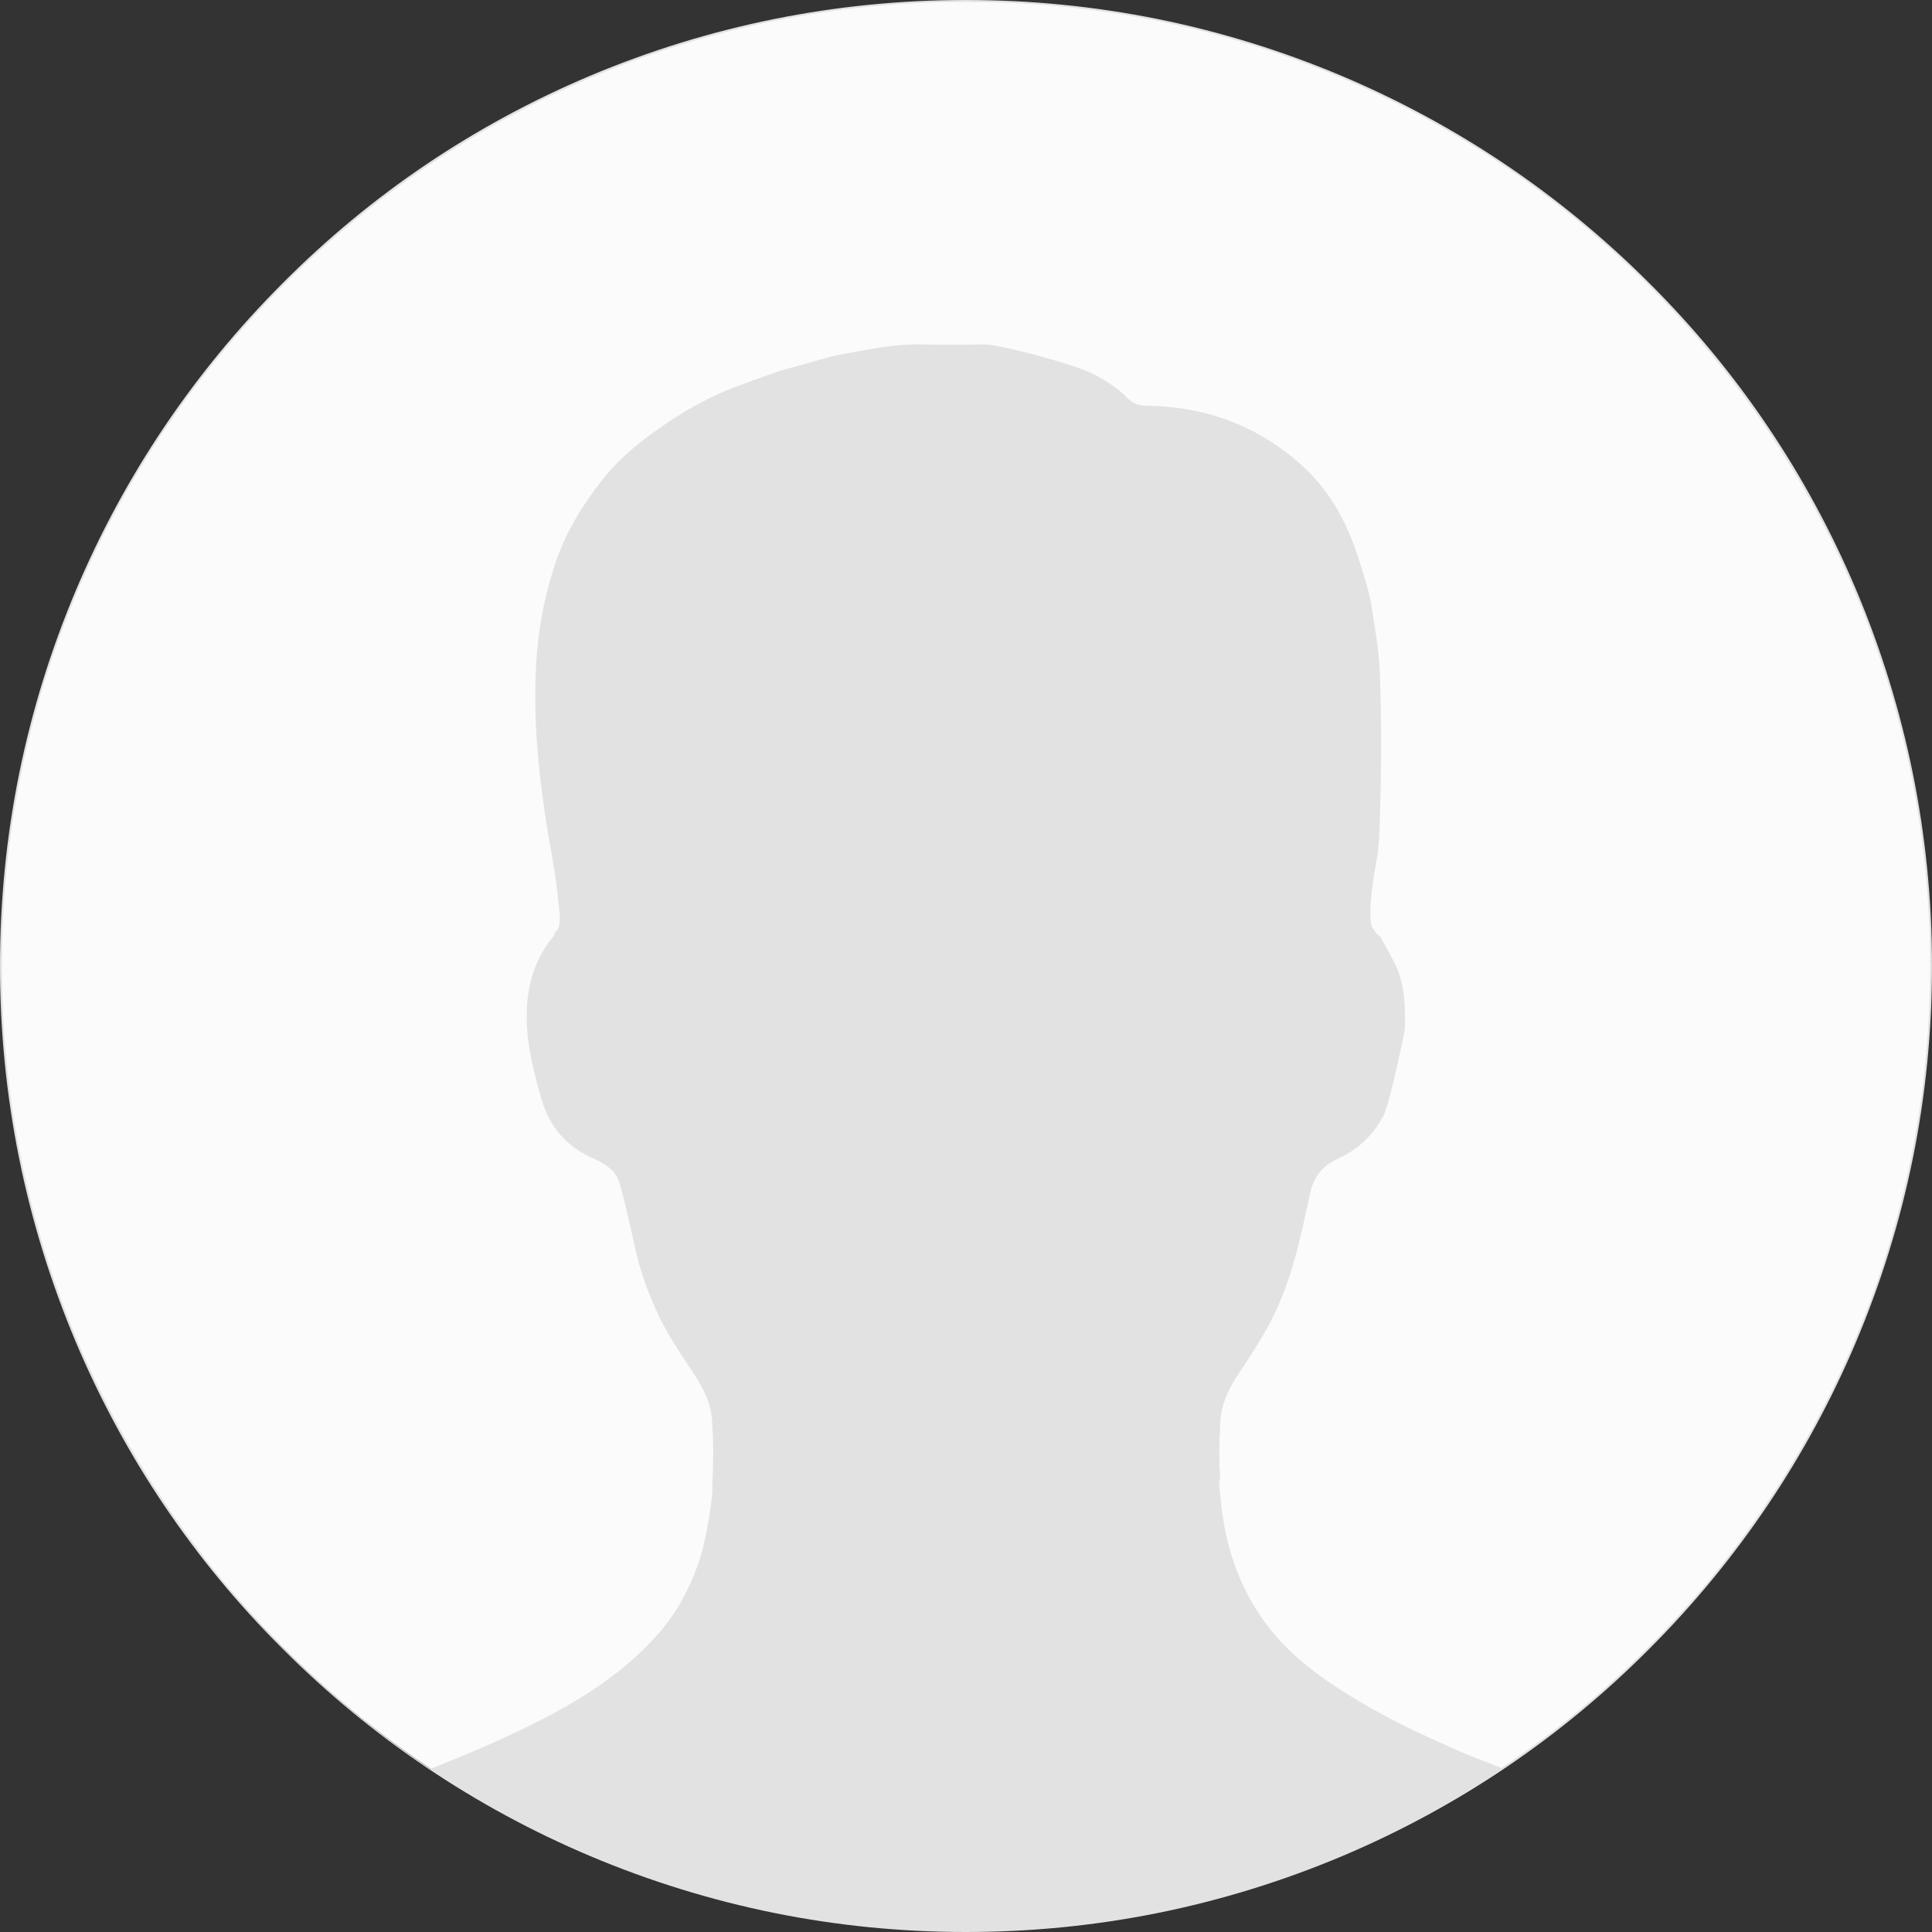 <?xml version="1.0" encoding="utf-8"?>
<!-- Generator: Adobe Illustrator 22.1.0, SVG Export Plug-In . SVG Version: 6.00 Build 0)  -->
<svg version="1.1" id="Layer_1" xmlns="http://www.w3.org/2000/svg" xmlns:xlink="http://www.w3.org/1999/xlink" x="0px" y="0px"
	 viewBox="0 0 520 520" style="enable-background:new 0 0 520 520;" xml:space="preserve">
<rect x="0" y="0" width="520" height="520" fill="#333333" stroke="none"/>
<style type="text/css">
	.st0{fill:#FBFBFB;}
	.st1{fill:#E2E2E2;}
</style>
<circle class="st0" cx="260" cy="260" r="259.7"/>
<path class="st1" d="M499.6,158.8c-13.1-31-31.8-58.8-55.7-82.6c-23.9-23.9-51.7-42.6-82.6-55.7C329.1,6.9,295.1,0,260,0
	s-69.1,6.9-101.2,20.4c-31,13.1-58.8,31.8-82.6,55.7c-23.9,23.9-42.6,51.7-55.7,82.6C6.9,190.9,0,224.9,0,260s6.9,69.1,20.4,101.2
	c13.1,31,31.8,58.8,55.7,82.6c23.9,23.9,51.7,42.6,82.6,55.7C190.9,513.1,224.9,520,260,520s69.1-6.9,101.2-20.4
	c31-13.1,58.8-31.8,82.6-55.7c23.9-23.9,42.6-51.7,55.7-82.6C513.1,329.1,520,295.1,520,260S513.1,190.9,499.6,158.8z M499.1,361
	c-13.1,30.9-31.8,58.7-55.6,82.5c-12.2,12.2-25.3,23-39.4,32.4c-0.1,0-0.2-0.1-0.2-0.1c-3.5-1.5-7.2-2.7-10.7-4.3
	c-8.2-3.6-16.4-7.3-24.1-11.7c-8.8-5-17.4-10.5-24.4-18c-10.3-11.2-15.1-24.7-16.3-39.7c-0.1-1.4-0.5-2.8,0-4.2
	c-0.3-4.7-0.3-9.3,0-14c0-5.2,2-9.7,4.8-13.9c3.1-4.7,6.3-9.5,8.9-14.5c5.6-10.8,8-22.6,10.5-34.3c1.1-5,3.8-7.7,7.8-9.5
	c5.3-2.4,9.2-6.3,11.9-11.3c1.8-3.3,5.7-22.6,5.8-23.3c0.2-5.6,0.1-11.1-2.1-16.5c-1.3-3-3.1-5.7-4.5-8.5c-0.7-0.5-1.4-1-1.7-1.9
	c-2.4-1.9,0.3-16.3,0.6-18.1c0.6-3,0.8-6,0.9-9c0.5-13.9,0.6-27.8,0.1-41.7c-0.2-6.1-1.3-12-2.2-17.9c-0.7-4.4-2.1-8.7-3.5-13
	c-2.9-9.2-7.2-17.5-14.2-24.2c-12-11.4-26.5-16.9-43-17.1c-2.1,0-3.7-0.7-5.1-2.1c-2.5-2.6-5.4-4.4-8.5-6.1
	c-5.3-3-26.1-8.3-29.7-8.3c-6,0.1-11.9,0.1-17.9,0c-6.9-0.1-13.7,1.4-20.4,2.6c-4.2,0.7-8.4,2.3-12.6,3.3
	c-5.2,1.3-10.2,3.3-15.2,5.1c-8,2.9-15.4,7.1-22.4,12.1c-5.5,3.9-10.7,8.3-14.7,13.5c-5.2,6.6-9.6,13.8-12.4,21.9
	c-2.6,7.8-4.3,15.7-5,23.7c-1.3,14.6-0.1,29.2,2,43.6c1.2,8.4,3.1,16.8,3.8,25.3c0.1,0.9,0.9,6-0.9,7c0,0.2-0.1,0.3-0.2,0.3
	c0,0.9-0.8,1.4-1.3,2.1c-4.1,5.6-6,11.8-6.2,18.7c-0.3,8.3,1.7,16.2,4,24.1c2.1,7.3,6.7,12.6,13.7,15.7c3.1,1.4,6.2,3.2,7.2,6.6
	c1.7,5.8,2.9,11.8,4.3,17.8c1.2,5.7,3.2,11.1,5.5,16.3c2.8,6.4,6.8,12.1,10.6,17.9c2.6,4,4.6,8.3,4.6,13.3c0.4,5.5,0.3,11,0,16.5
	c0.4,1.8-1.7,14.7-3.3,19.4c-2.6,7.9-6.4,15-11.9,21c-12.7,14-29.3,22.1-46.1,29.6c-4.8,2.1-9.7,4-14.5,6
	c-14.1-9.4-27.3-20.3-39.5-32.4C52.7,419.7,34,391.9,20.9,361C7.4,329,0.5,295,0.5,260s6.9-69,20.4-101
	c13.1-30.9,31.8-58.7,55.6-82.5C100.3,52.7,128.1,34,159,20.9C191,7.4,225,0.5,260,0.5s69,6.9,101,20.4
	c30.9,13.1,58.7,31.8,82.5,55.6c23.8,23.8,42.5,51.6,55.6,82.5c13.5,32,20.4,66,20.4,101S512.6,329,499.1,361z"/>
</svg>
